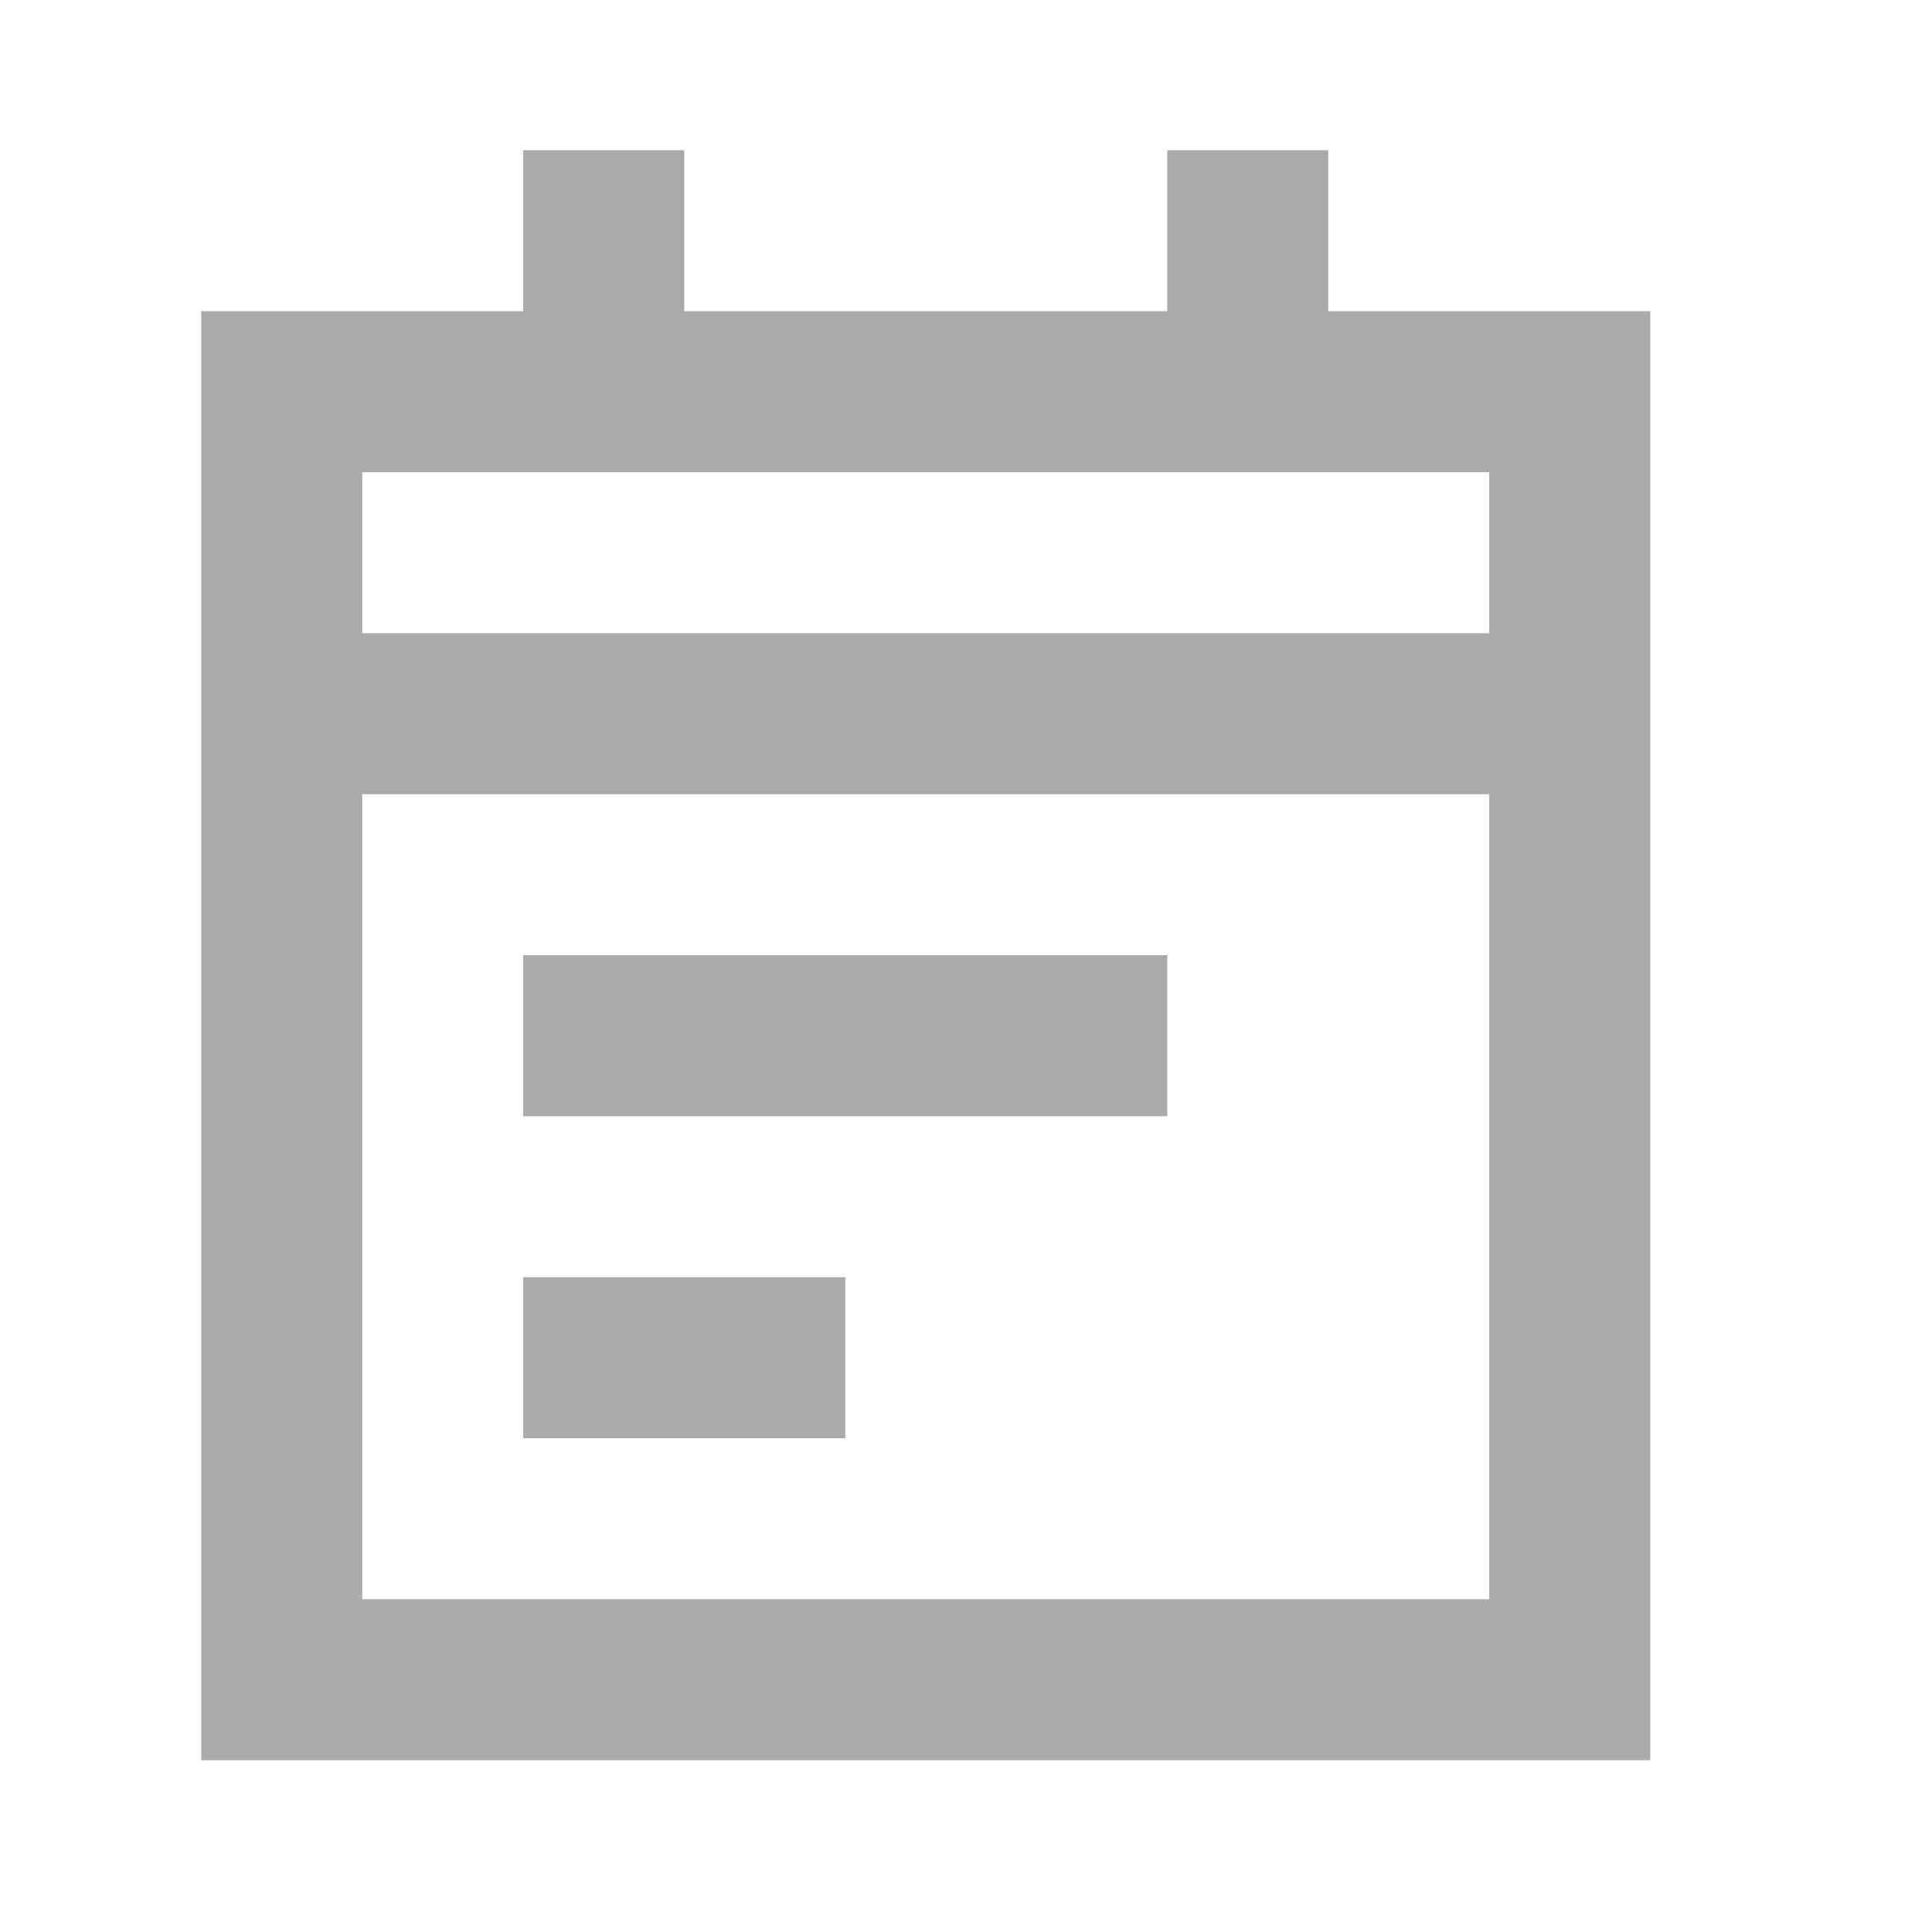 <svg width="24" height="24" viewBox="0 0 24 24" fill="none" xmlns="http://www.w3.org/2000/svg">
<path d="M14.5 1.866H16.5V3.866H20.5V21.866H2.5V3.866H6.5V1.866H8.5V3.866H14.5V1.866ZM8.5 5.866H4.5V7.866H18.5V5.866H8.5ZM4.5 9.866V19.866H18.5V9.866H4.5ZM6.5 11.866H14.5V13.866H6.5V11.866ZM10.5 17.866V15.866H6.5V17.866H10.5Z" fill="#AAAAAA"/>
</svg>

